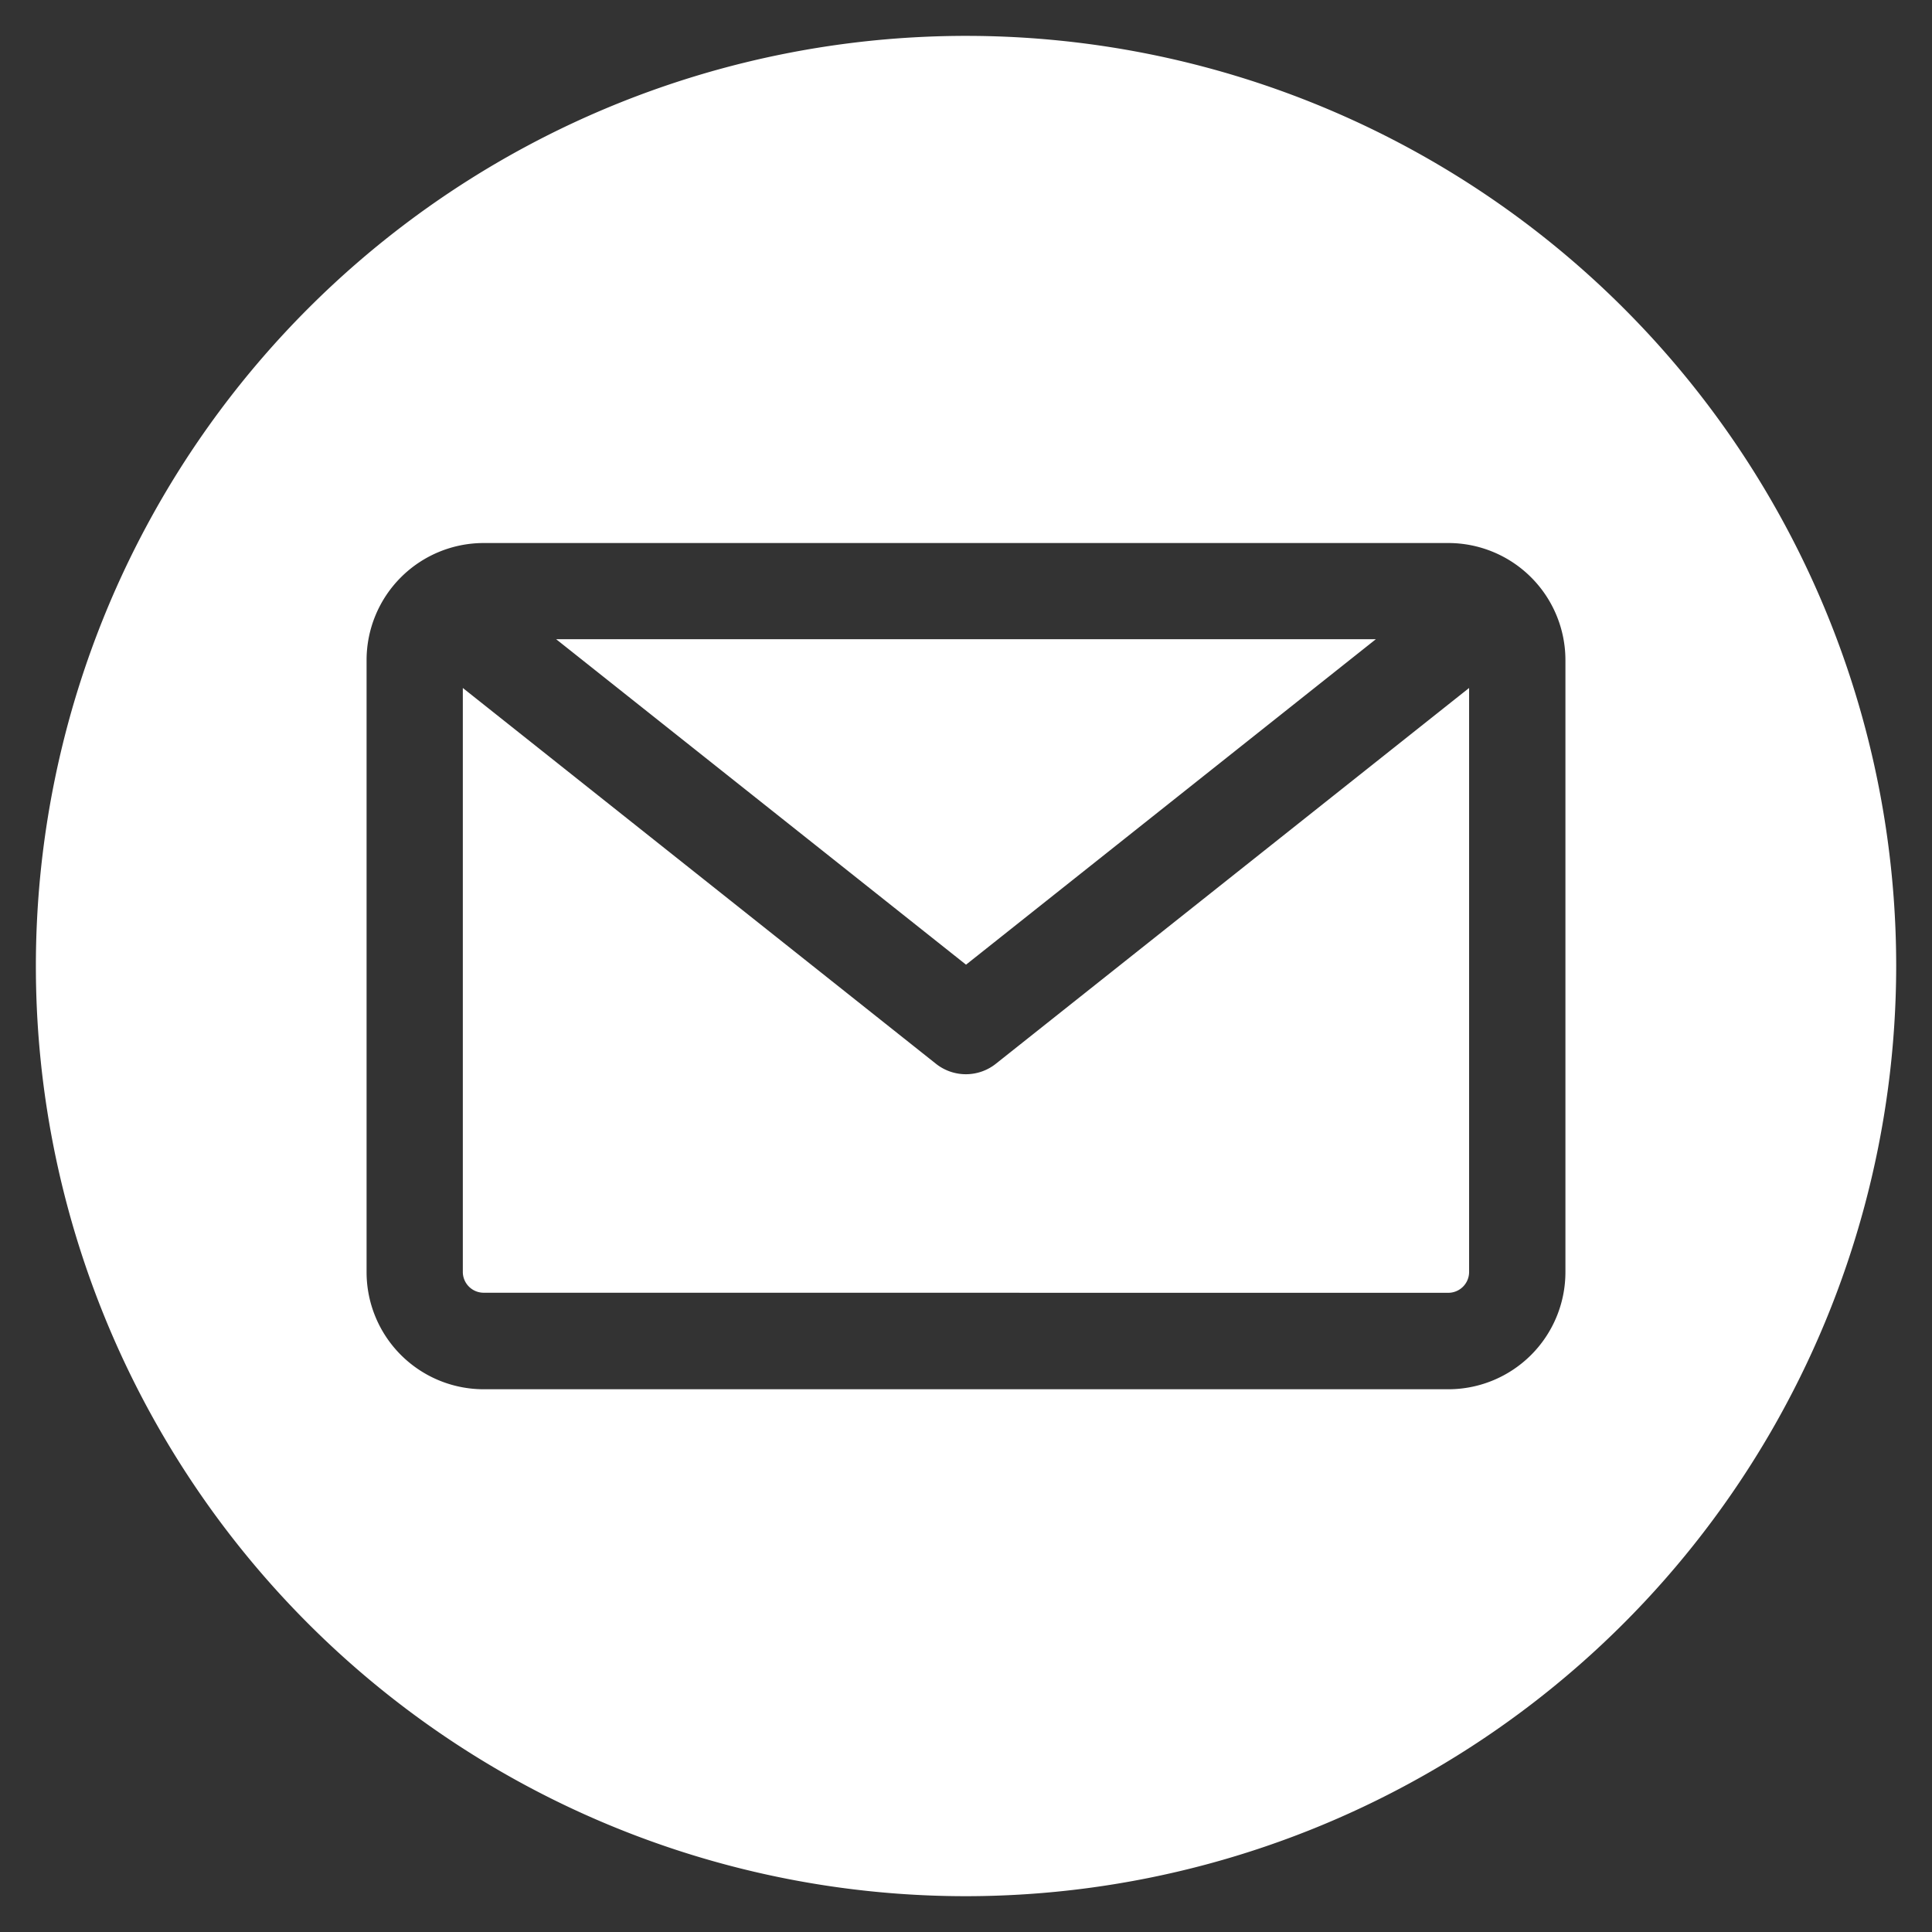 <svg xmlns="http://www.w3.org/2000/svg" width="26.979" height="26.979" viewBox="0 0 26.979 26.979">
  <rect x="0" y="0" width="26.979" height="26.979" fill="#333333" stroke="none"/>
  <path id="email_6_" data-name="email (6)" d="M12.989,25.979A12.989,12.989,0,1,1,25.979,12.989,13,13,0,0,1,12.989,25.979Zm6.736-8.426a.291.291,0,0,0,.29-.29V9.107l-6.609,5.248a.672.672,0,0,1-.836,0L5.963,9.107v8.155a.291.291,0,0,0,.29.29ZM18.713,8.426l-5.723,4.545L7.266,8.426Zm2.647.29v8.545A1.636,1.636,0,0,1,19.725,18.9H6.253a1.636,1.636,0,0,1-1.634-1.634V8.717A1.636,1.636,0,0,1,6.253,7.083H19.725A1.636,1.636,0,0,1,21.36,8.717Z" transform="translate(0.5 0.5)" fill="#fff" stroke="rgba(0,0,0,0)" stroke-width="1" fill-rule="evenodd"/>
</svg>
